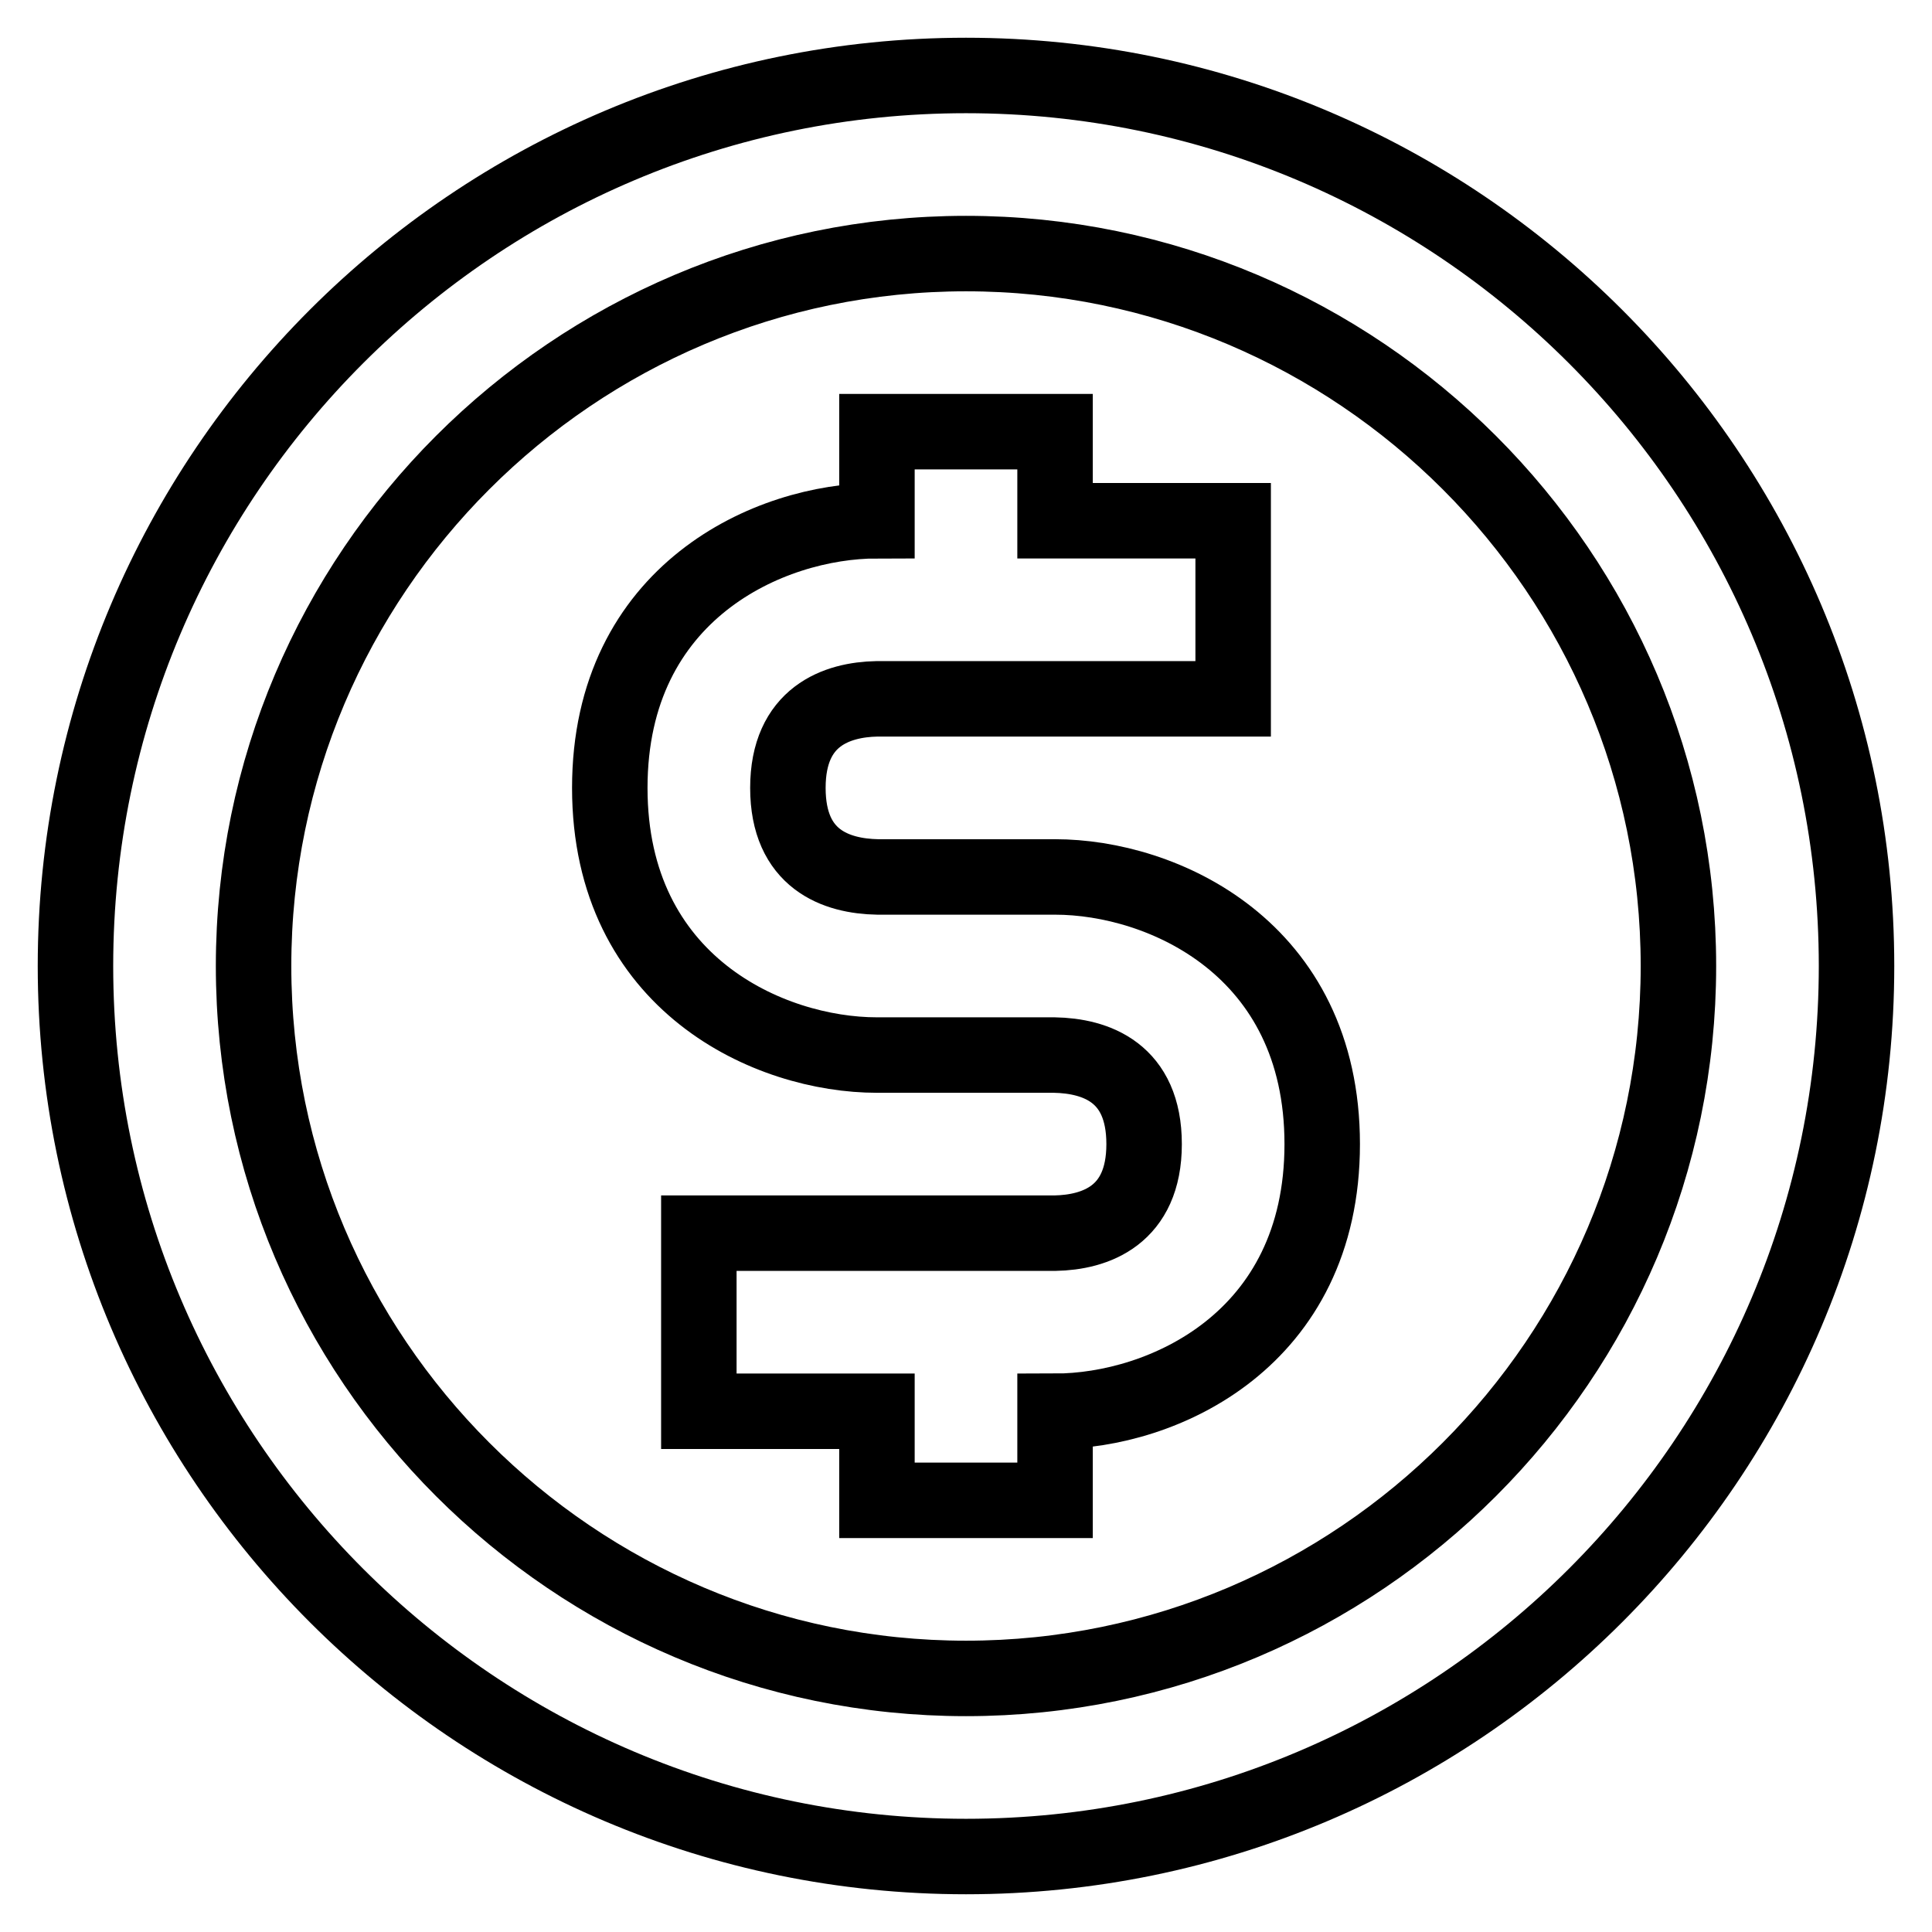 <?xml version="1.0" encoding="utf-8"?>
<!-- Svg Vector Icons : http://www.onlinewebfonts.com/icon -->
<!DOCTYPE svg PUBLIC "-//W3C//DTD SVG 1.1//EN" "http://www.w3.org/Graphics/SVG/1.1/DTD/svg11.dtd">
<svg version="1.1" xmlns="http://www.w3.org/2000/svg" xmlns:xlink="http://www.w3.org/1999/xlink" x="0px" y="0px" viewBox="0 0 256 256" enable-background="new 0 0 256 256" xml:space="preserve">
<g> <path stroke-width="10" fill-opacity="0" stroke="#000000"  d="M128,10C62.9,10,10,62.9,10,128c0,65.1,52.9,118,118,118c65.1,0,118-52.9,118-118C246,62.9,193.1,10,128,10 z M128,222.4c-52,0-94.4-42.4-94.4-94.4c0-52,42.4-94.4,94.4-94.4c52,0,94.4,42.4,94.4,94.4C222.4,180,180,222.4,128,222.4z"/> <path stroke-width="10" fill-opacity="0" stroke="#000000"  d="M139.8,116.2h-23.5c-5.5-0.1-11.9-2.3-11.9-11.8s6.5-11.7,11.8-11.8h47.2V69h-23.6V57.2h-23.6V69 c-14.2,0-35.4,9.4-35.4,35.4c0,26,21.2,35.4,35.4,35.4h23.5c5.5,0.1,11.9,2.3,11.9,11.8c0,9.5-6.5,11.7-11.8,11.8H92.6V187h23.6 v11.8h23.6V187c14.2,0,35.4-9.4,35.4-35.4C175.2,125.6,154,116.2,139.8,116.2L139.8,116.2z"/></g>
</svg>